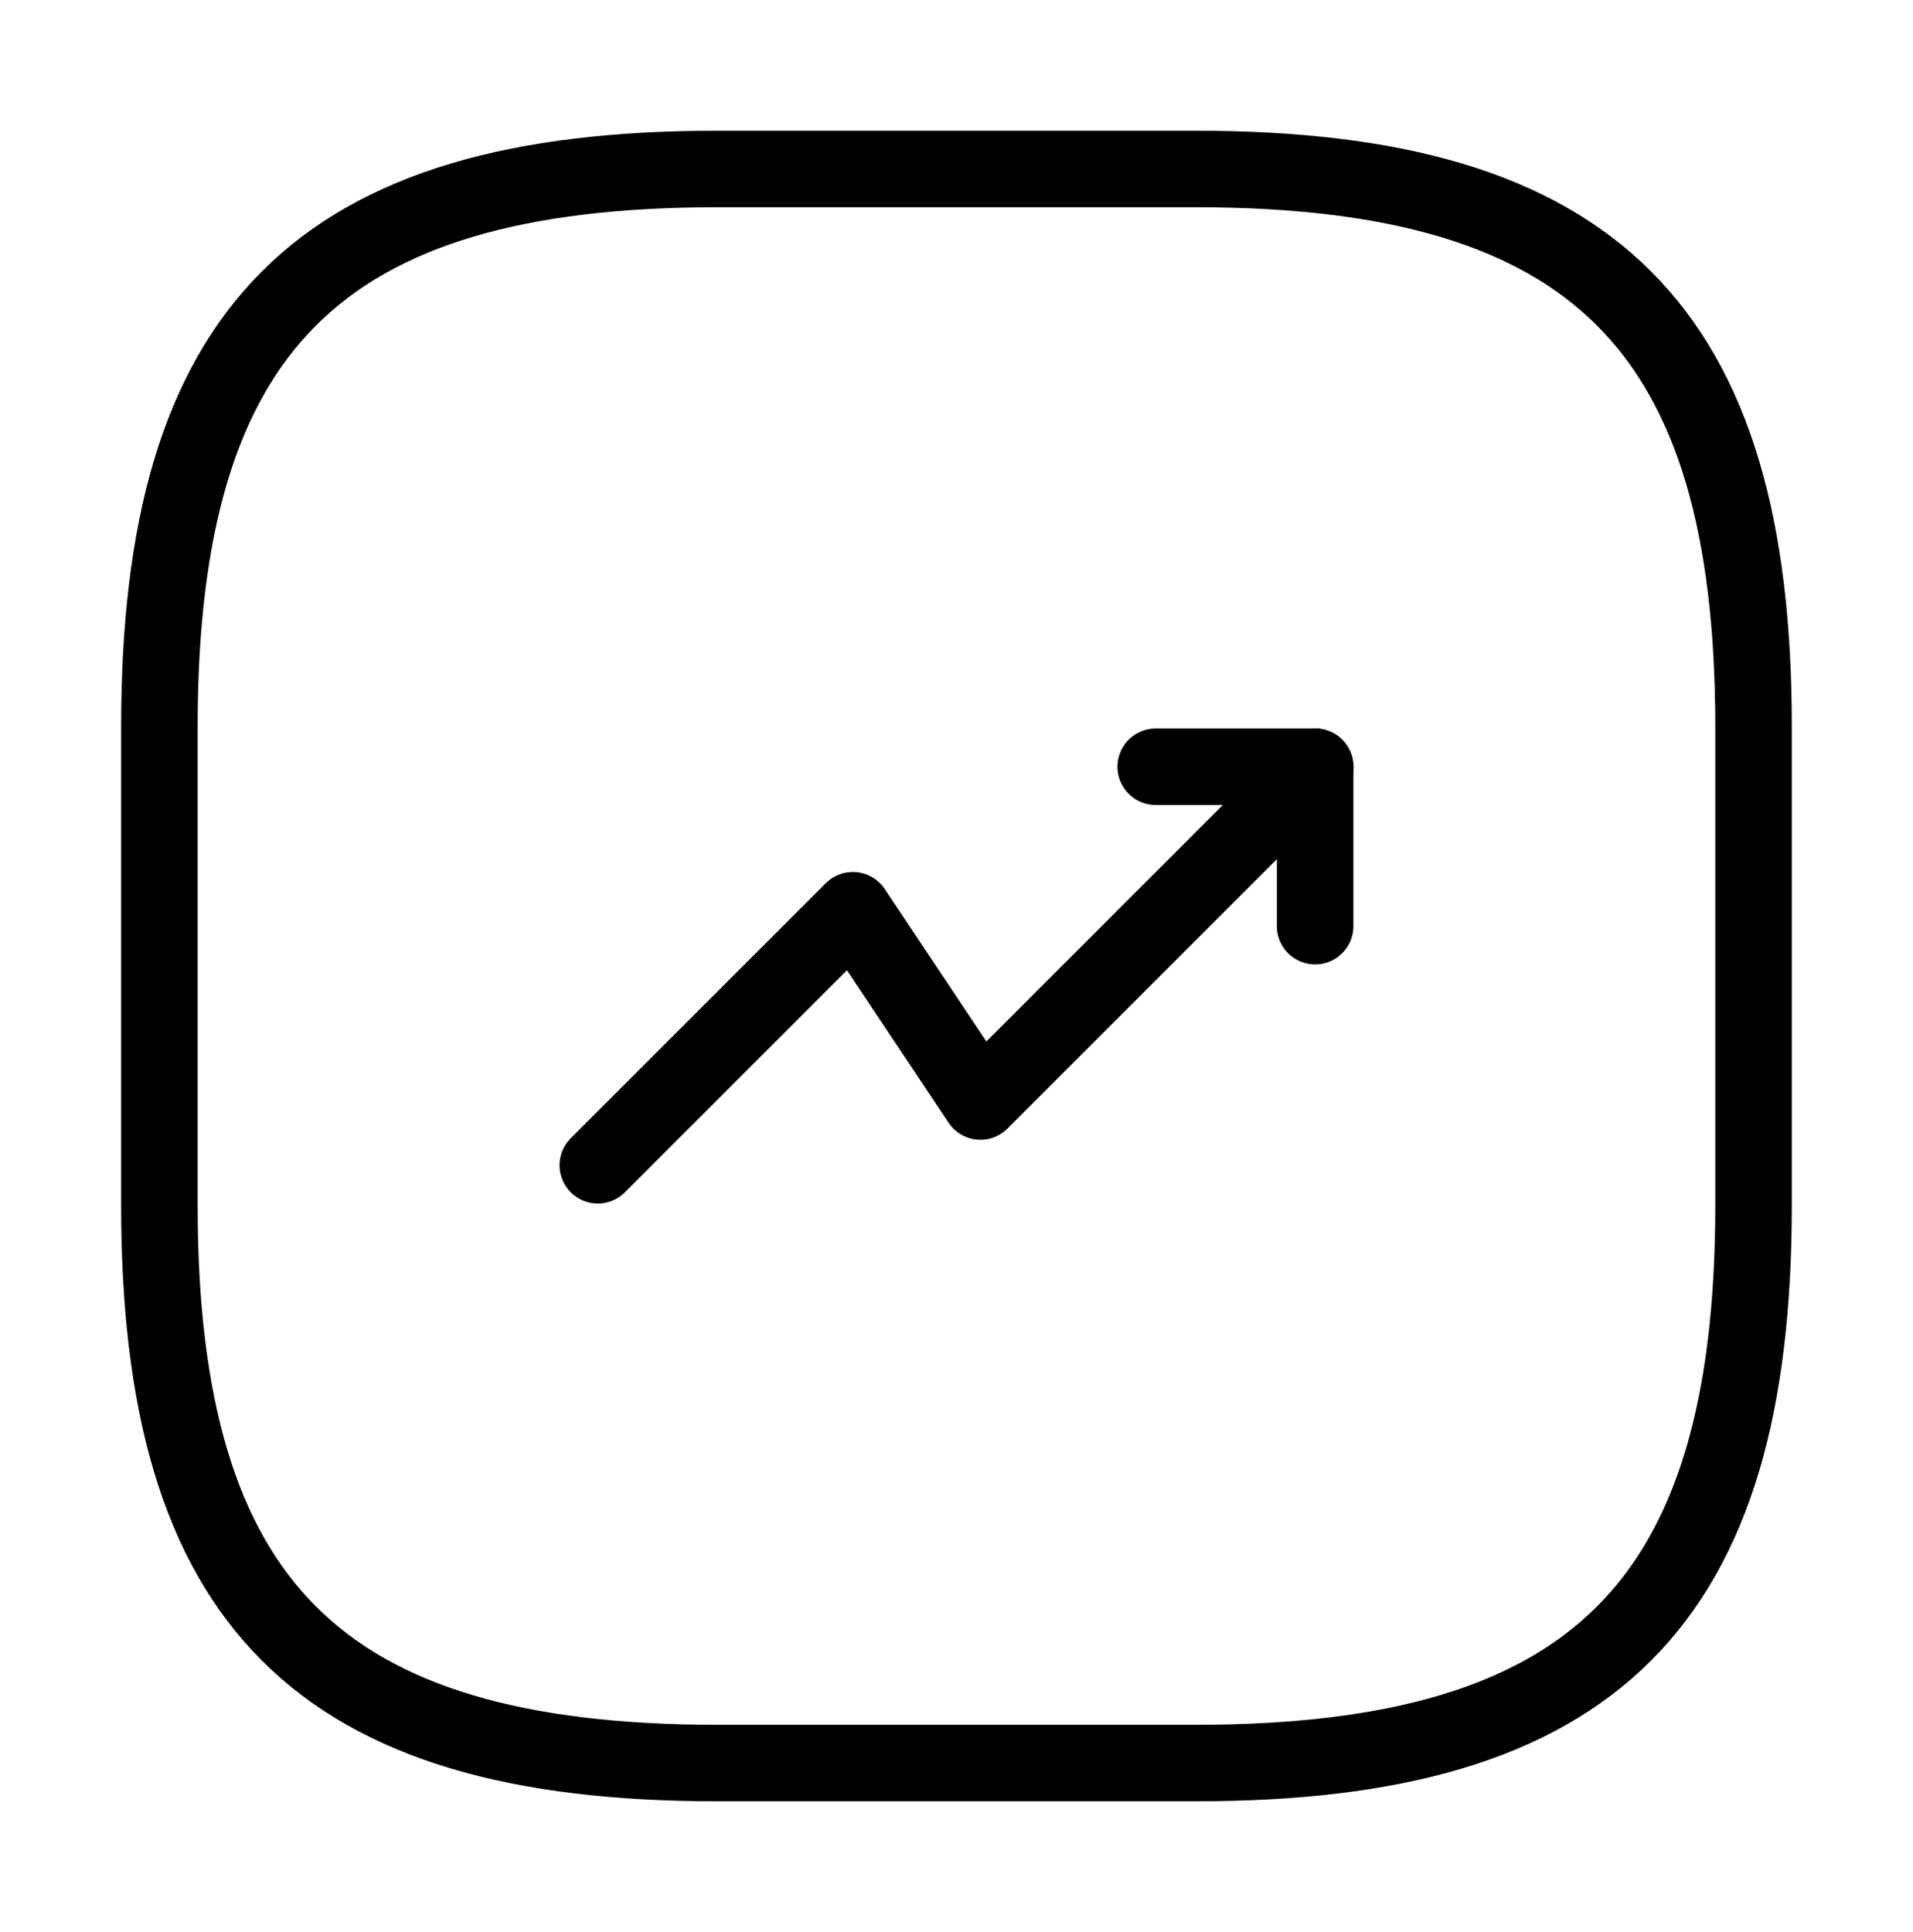 <svg width="100" height="101" viewBox="0 0 100 101" fill="none" xmlns="http://www.w3.org/2000/svg">
<path d="M68.75 40.084L51.25 57.584L44.583 47.584L31.25 60.917" stroke="black" stroke-width="4" stroke-linecap="round" stroke-linejoin="round"/>
<path d="M60.415 40.084H68.748V48.417" stroke="black" stroke-width="4" stroke-linecap="round" stroke-linejoin="round"/>
<path d="M37.499 8.834H62.499C83.332 8.834 91.665 17.167 91.665 38V63C91.665 83.834 83.332 92.167 62.499 92.167H37.499C16.665 92.167 8.332 83.834 8.332 63V38C8.332 17.167 16.665 8.834 37.499 8.834Z" stroke="black" stroke-width="4" stroke-linecap="round" stroke-linejoin="round"/>
</svg>
